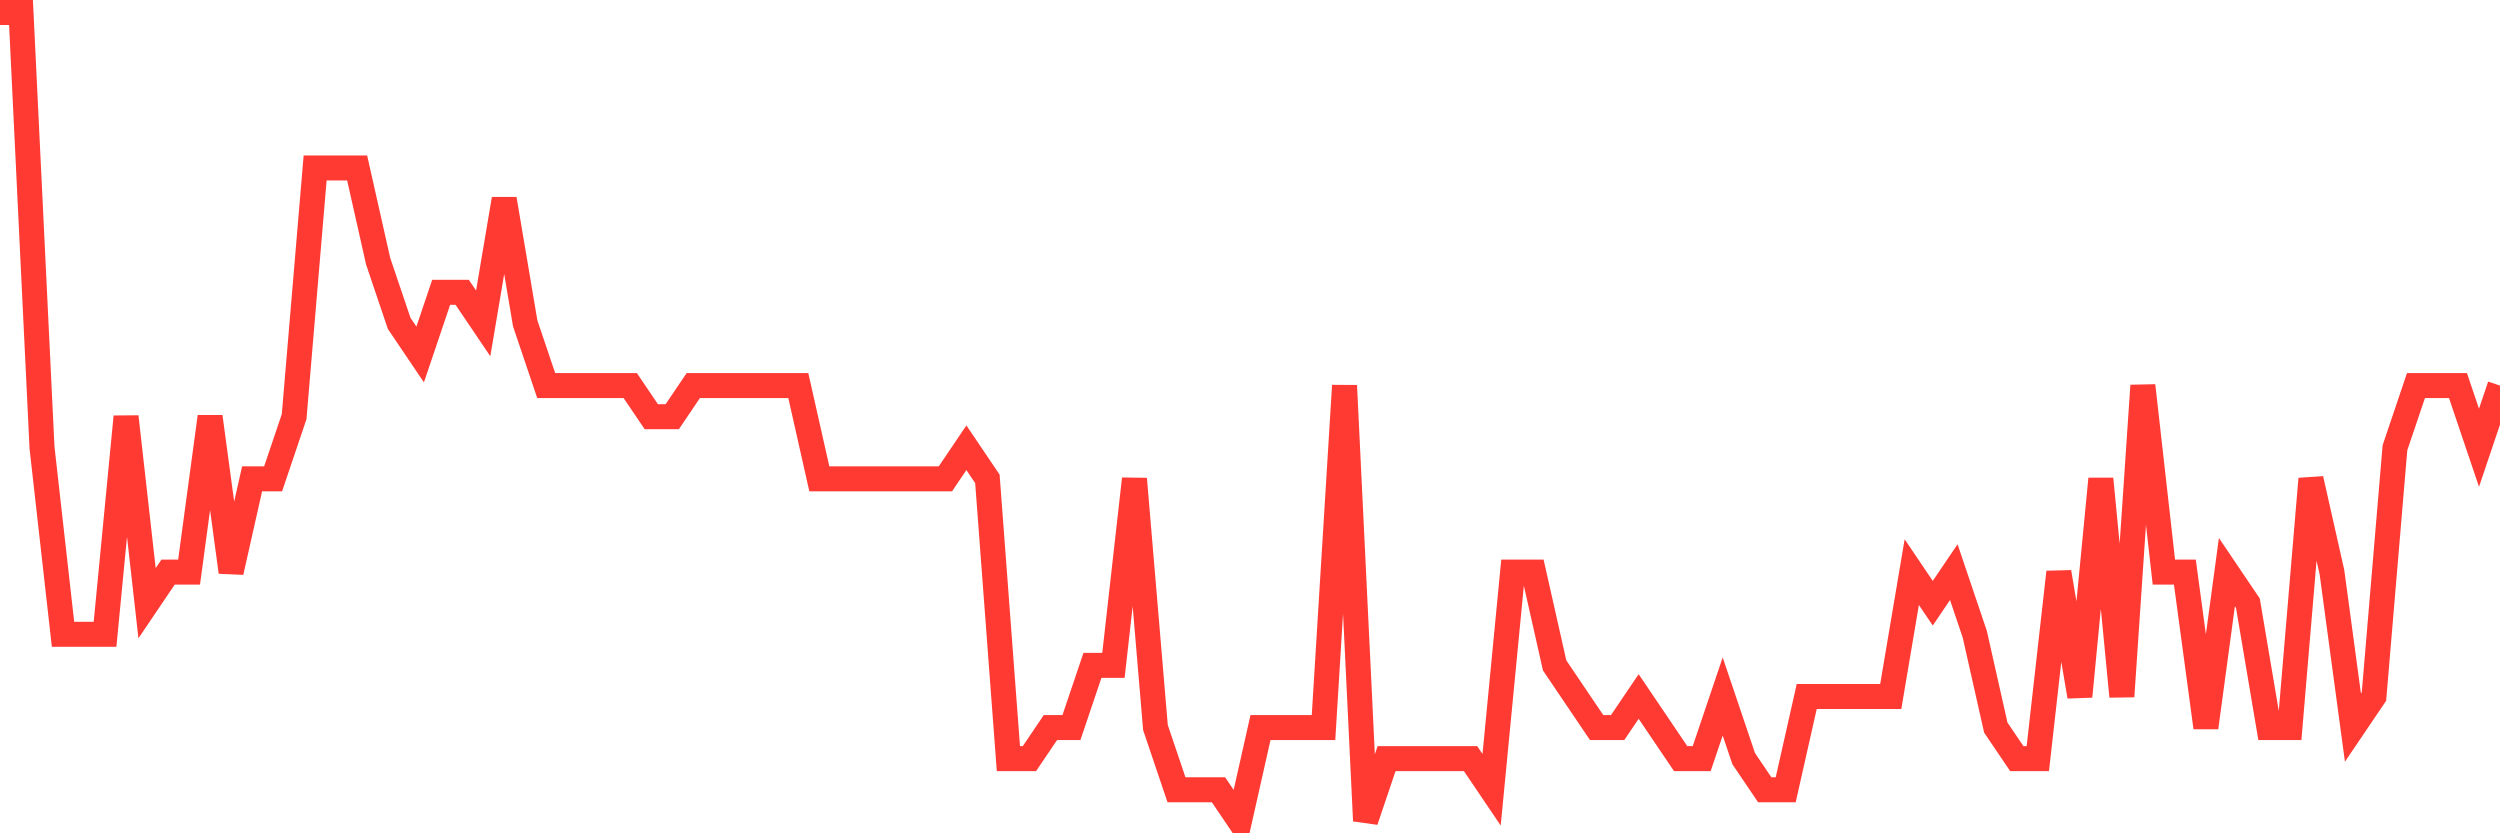 <svg
  xmlns="http://www.w3.org/2000/svg"
  xmlns:xlink="http://www.w3.org/1999/xlink"
  width="120"
  height="40"
  viewBox="0 0 120 40"
  preserveAspectRatio="none"
>
  <polyline
    points="0,0.6 1.008,0.6 2.017,21.492 3.025,30.446 4.034,30.446 5.042,30.446 6.05,20 7.059,28.954 8.067,27.462 9.076,27.462 10.084,20 11.092,27.462 12.101,22.985 13.109,22.985 14.118,20 15.126,8.062 16.134,8.062 17.143,8.062 18.151,12.538 19.16,15.523 20.168,17.015 21.176,14.031 22.185,14.031 23.193,15.523 24.202,9.554 25.21,15.523 26.218,18.508 27.227,18.508 28.235,18.508 29.244,18.508 30.252,18.508 31.261,20 32.269,20 33.277,18.508 34.286,18.508 35.294,18.508 36.303,18.508 37.311,18.508 38.319,18.508 39.328,22.985 40.336,22.985 41.345,22.985 42.353,22.985 43.361,22.985 44.37,22.985 45.378,22.985 46.387,21.492 47.395,22.985 48.403,36.415 49.412,36.415 50.42,34.923 51.429,34.923 52.437,31.938 53.445,31.938 54.454,22.985 55.462,34.923 56.471,37.908 57.479,37.908 58.487,37.908 59.496,39.4 60.504,34.923 61.513,34.923 62.521,34.923 63.529,34.923 64.538,18.508 65.546,39.4 66.555,36.415 67.563,36.415 68.571,36.415 69.58,36.415 70.588,36.415 71.597,37.908 72.605,27.462 73.613,27.462 74.622,31.938 75.63,33.431 76.639,34.923 77.647,34.923 78.655,33.431 79.664,34.923 80.672,36.415 81.681,36.415 82.689,33.431 83.697,36.415 84.706,37.908 85.714,37.908 86.723,33.431 87.731,33.431 88.739,33.431 89.748,33.431 90.756,33.431 91.765,27.462 92.773,28.954 93.782,27.462 94.79,30.446 95.798,34.923 96.807,36.415 97.815,36.415 98.824,27.462 99.832,33.431 100.84,22.985 101.849,33.431 102.857,18.508 103.866,27.462 104.874,27.462 105.882,34.923 106.891,27.462 107.899,28.954 108.908,34.923 109.916,34.923 110.924,22.985 111.933,27.462 112.941,34.923 113.95,33.431 114.958,21.492 115.966,18.508 116.975,18.508 117.983,18.508 118.992,21.492 120,18.508"
    fill="none"
    stroke="#ff3a33"
    stroke-width="1.2"
  >
  </polyline>
</svg>